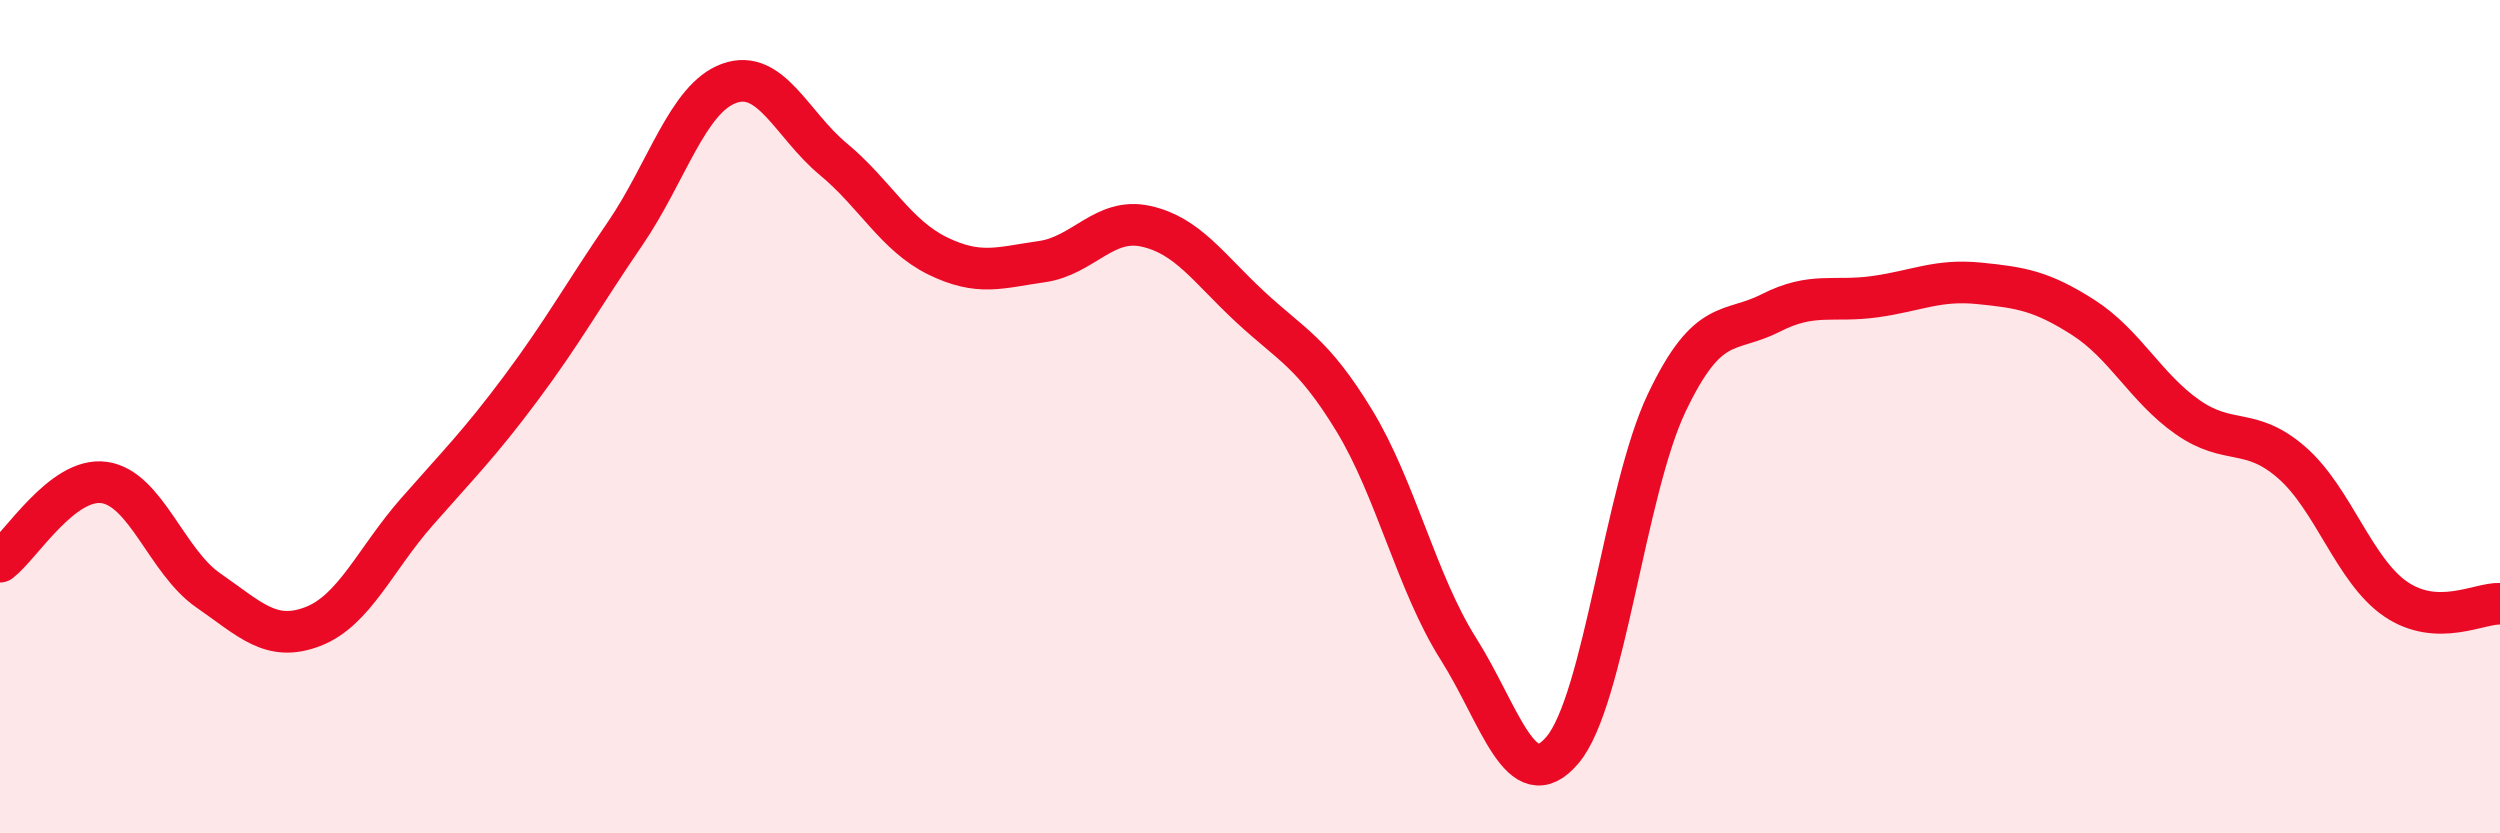 
    <svg width="60" height="20" viewBox="0 0 60 20" xmlns="http://www.w3.org/2000/svg">
      <path
        d="M 0,13.48 C 0.5,13.1 1.5,11.44 2.5,11.58 C 3.5,11.72 4,13.48 5,14.17 C 6,14.86 6.5,15.42 7.5,15.04 C 8.5,14.66 9,13.43 10,12.29 C 11,11.15 11.5,10.66 12.5,9.32 C 13.5,7.98 14,7.07 15,5.61 C 16,4.15 16.5,2.36 17.5,2 C 18.5,1.64 19,2.99 20,3.82 C 21,4.65 21.5,5.65 22.5,6.14 C 23.5,6.63 24,6.42 25,6.28 C 26,6.14 26.5,5.21 27.5,5.43 C 28.5,5.65 29,6.43 30,7.36 C 31,8.29 31.5,8.45 32.5,10.09 C 33.5,11.73 34,13.99 35,15.57 C 36,17.15 36.5,19.18 37.5,18 C 38.5,16.82 39,11.77 40,9.67 C 41,7.57 41.5,8.02 42.5,7.51 C 43.5,7 44,7.26 45,7.12 C 46,6.98 46.5,6.7 47.5,6.8 C 48.5,6.9 49,6.98 50,7.62 C 51,8.26 51.5,9.31 52.5,10.01 C 53.5,10.71 54,10.23 55,11.1 C 56,11.97 56.5,13.7 57.5,14.38 C 58.5,15.06 59.5,14.47 60,14.49L60 20L0 20Z"
        fill="#EB0A25"
        opacity="0.1"
        stroke-linecap="round"
        stroke-linejoin="round"
      />
      <path
        d="M 0,13.48 C 0.5,13.1 1.5,11.44 2.5,11.58 C 3.5,11.72 4,13.48 5,14.17 C 6,14.86 6.5,15.42 7.5,15.04 C 8.5,14.66 9,13.43 10,12.29 C 11,11.15 11.5,10.66 12.5,9.32 C 13.5,7.98 14,7.07 15,5.61 C 16,4.15 16.5,2.36 17.5,2 C 18.5,1.64 19,2.99 20,3.82 C 21,4.65 21.5,5.65 22.5,6.14 C 23.5,6.63 24,6.42 25,6.28 C 26,6.14 26.5,5.21 27.5,5.43 C 28.5,5.65 29,6.43 30,7.36 C 31,8.29 31.5,8.45 32.5,10.09 C 33.5,11.73 34,13.99 35,15.57 C 36,17.15 36.5,19.18 37.5,18 C 38.5,16.82 39,11.77 40,9.67 C 41,7.57 41.5,8.02 42.5,7.51 C 43.5,7 44,7.26 45,7.12 C 46,6.98 46.5,6.7 47.5,6.8 C 48.5,6.9 49,6.98 50,7.62 C 51,8.26 51.5,9.31 52.5,10.01 C 53.5,10.71 54,10.23 55,11.1 C 56,11.97 56.5,13.7 57.5,14.38 C 58.5,15.06 59.5,14.47 60,14.49"
        stroke="#EB0A25"
        stroke-width="1"
        fill="none"
        stroke-linecap="round"
        stroke-linejoin="round"
      />
    </svg>
  